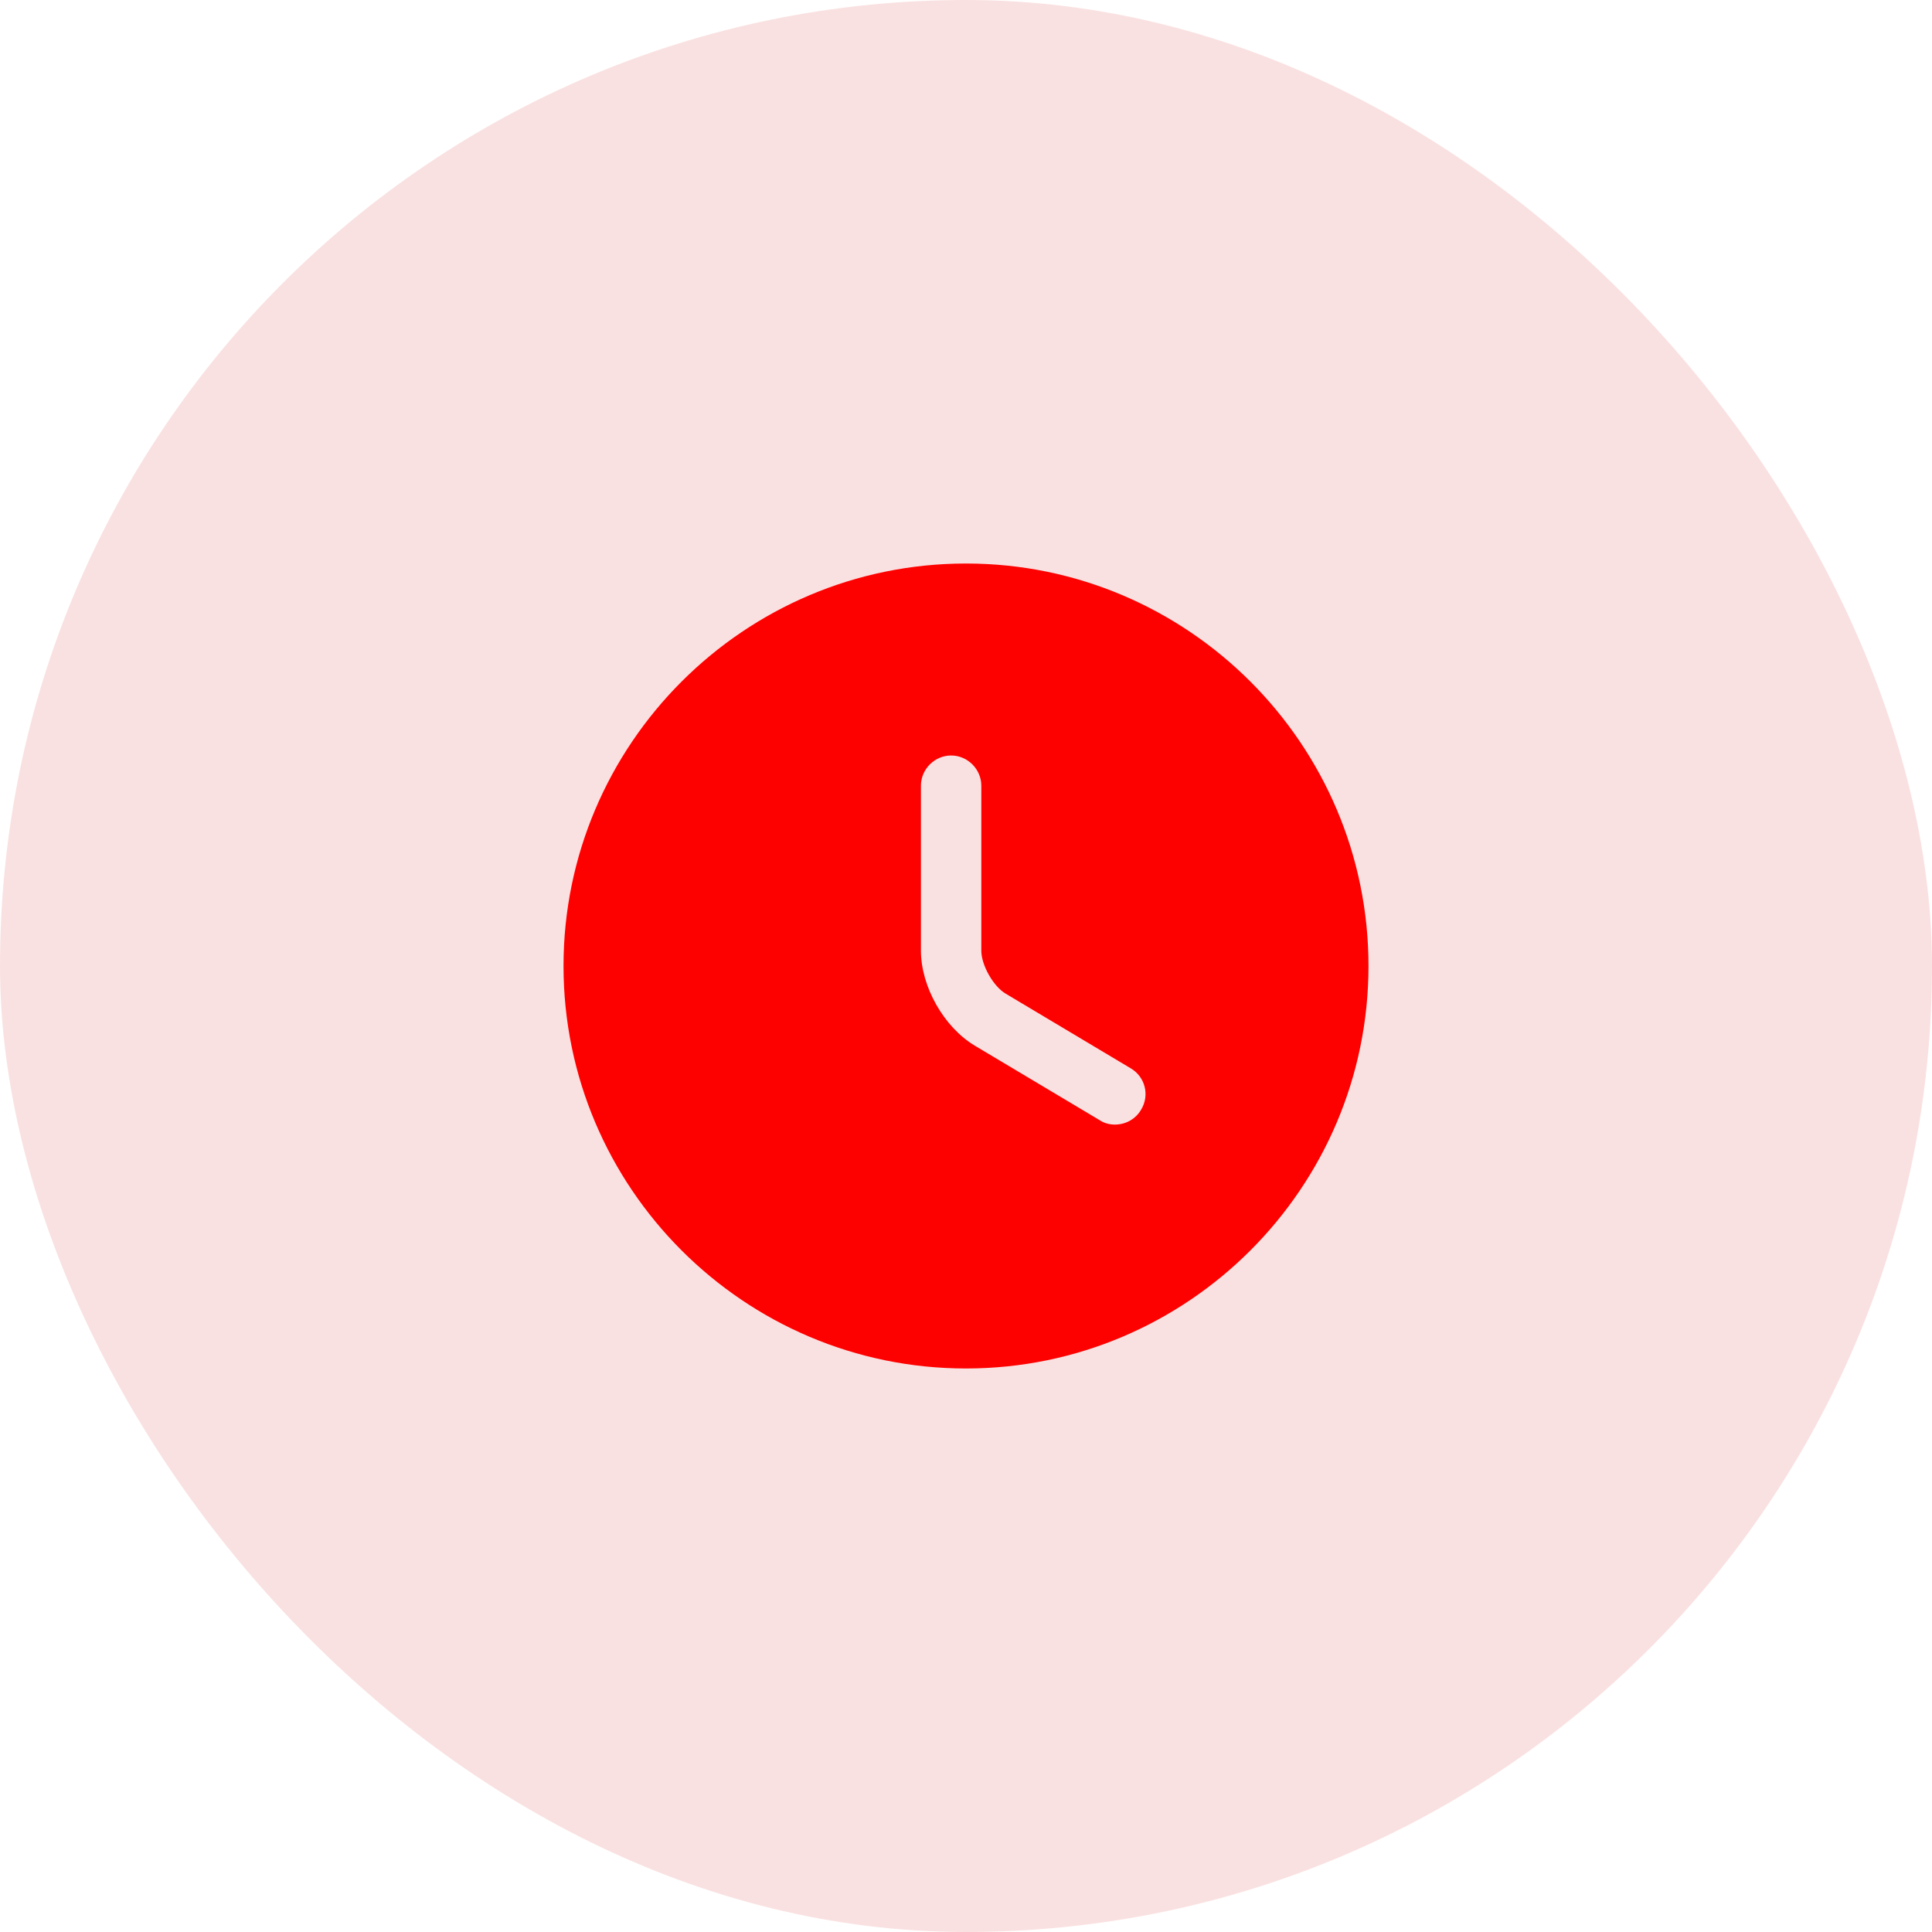 <svg width="64" height="64" viewBox="0 0 64 64" fill="none" xmlns="http://www.w3.org/2000/svg">
<rect width="64" height="64" rx="32" fill="#FAE1E1"/>
<path d="M32 18.667C24.653 18.667 18.667 24.653 18.667 32C18.667 39.347 24.653 45.333 32 45.333C39.347 45.333 45.333 39.347 45.333 32C45.333 24.653 39.347 18.667 32 18.667ZM37.8 36.76C37.613 37.08 37.28 37.253 36.933 37.253C36.76 37.253 36.587 37.213 36.427 37.107L32.293 34.64C31.267 34.027 30.507 32.68 30.507 31.493V26.027C30.507 25.48 30.96 25.027 31.507 25.027C32.053 25.027 32.507 25.48 32.507 26.027V31.493C32.507 31.973 32.907 32.68 33.32 32.92L37.453 35.387C37.933 35.667 38.093 36.28 37.8 36.76Z" fill="#FD0100"/>
</svg>
